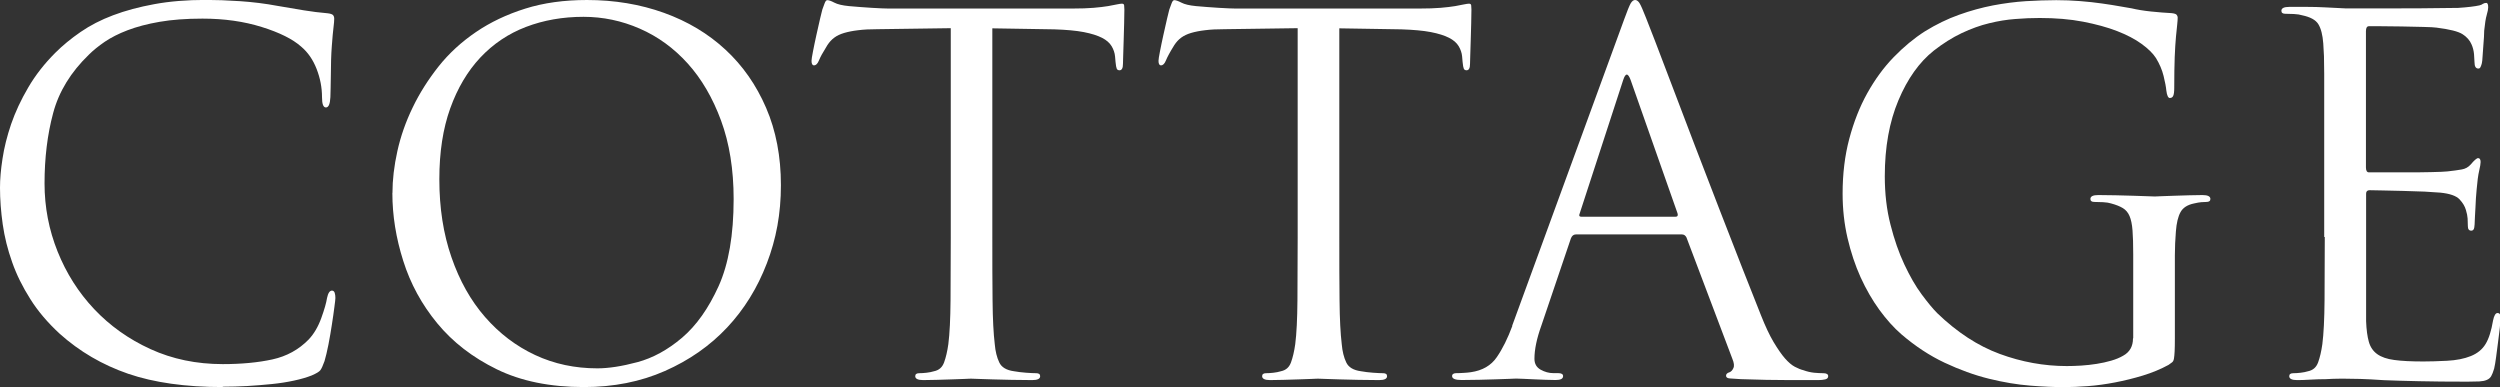 <?xml version="1.0" encoding="UTF-8"?> <svg xmlns="http://www.w3.org/2000/svg" id="Livello_2" viewBox="0 0 319.4 49.45"><rect x="0" y="0" width="319.4" height="49.45" fill="#333333" stroke="none"/><defs><style> .cls-1 { fill: #fff; } </style></defs><g id="Livello_1-2" data-name="Livello_1"><g><path class="cls-1" d="M28.45,49.45c-4.75,0-8.78-.57-12.08-1.7-3.3-1.14-6.21-2.84-8.74-5.11-1.51-1.39-2.77-2.86-3.75-4.42-.99-1.56-1.77-3.13-2.33-4.73-.57-1.6-.97-3.21-1.2-4.82-.23-1.62-.35-3.19-.35-4.7,0-1.05.1-2.28.32-3.69.21-1.41.58-2.88,1.1-4.42.53-1.53,1.25-3.09,2.18-4.67.92-1.58,2.08-3.06,3.47-4.45.92-.92,2-1.81,3.22-2.65,1.22-.84,2.61-1.56,4.16-2.14,1.56-.59,3.31-1.06,5.27-1.42,1.96-.36,4.15-.54,6.59-.54,1.26,0,2.71.05,4.35.16,1.64.11,3.24.31,4.79.6,1.22.21,2.34.4,3.37.57,1.03.17,2.05.29,3.06.38.34.04.56.12.66.22.1.11.16.26.16.47,0,.25-.03.62-.09,1.1-.06.48-.14,1.29-.22,2.43-.04.5-.07,1.08-.09,1.73-.02.65-.03,1.29-.03,1.92s-.01,1.2-.03,1.7c-.02.5-.03.88-.03,1.14-.04.88-.23,1.32-.57,1.32s-.5-.44-.5-1.32c0-1.22-.23-2.42-.69-3.6-.46-1.18-1.11-2.12-1.96-2.84-1.09-.97-2.77-1.81-5.05-2.52-2.27-.71-4.79-1.07-7.57-1.07-2.1,0-3.93.14-5.49.41-1.56.27-2.91.63-4.07,1.07-1.16.44-2.13.94-2.93,1.48-.8.55-1.47,1.09-2.02,1.64-2.31,2.23-3.84,4.72-4.57,7.47-.74,2.75-1.1,5.75-1.1,8.99,0,3.03.56,5.93,1.67,8.7,1.11,2.77,2.67,5.23,4.67,7.35,2,2.12,4.39,3.83,7.19,5.11,2.8,1.28,5.88,1.92,9.24,1.92,2.4,0,4.51-.2,6.34-.6,1.83-.4,3.37-1.25,4.64-2.55.67-.71,1.21-1.63,1.61-2.74.4-1.11.64-1.96.73-2.55.13-.63.34-.95.63-.95.17,0,.28.09.35.28.06.19.09.41.09.66,0,.13-.04.52-.13,1.17-.08.65-.19,1.4-.32,2.24-.13.84-.27,1.69-.44,2.55-.17.86-.34,1.57-.5,2.11-.21.59-.39.98-.54,1.17-.15.19-.52.41-1.1.66-.63.25-1.39.47-2.27.66-.88.19-1.83.34-2.84.44-1.01.1-2.05.19-3.12.25s-2.11.09-3.12.09Z"></path><path class="cls-1" d="M50.14,24.66c0-1.68.21-3.47.63-5.36.42-1.89,1.07-3.75,1.96-5.58.88-1.83,1.99-3.57,3.31-5.24,1.32-1.66,2.91-3.12,4.76-4.38,1.85-1.26,3.95-2.26,6.31-3,2.35-.74,4.98-1.1,7.88-1.1,3.53,0,6.81.55,9.84,1.64,3.03,1.09,5.65,2.66,7.85,4.7,2.21,2.04,3.94,4.52,5.2,7.44,1.26,2.92,1.89,6.21,1.89,9.87s-.6,6.87-1.8,10c-1.2,3.13-2.89,5.87-5.08,8.2-2.19,2.33-4.84,4.18-7.95,5.55-3.11,1.37-6.56,2.05-10.34,2.05-4.33,0-8.04-.76-11.13-2.27-3.09-1.51-5.62-3.47-7.6-5.87-1.98-2.4-3.43-5.06-4.35-7.98-.93-2.92-1.39-5.81-1.39-8.67ZM56.13,22.9c0,3.66.51,6.98,1.55,9.97,1.03,2.99,2.46,5.53,4.29,7.63,1.83,2.1,3.96,3.72,6.4,4.86,2.44,1.14,5.09,1.7,7.95,1.7,1.43,0,3.13-.26,5.11-.79,1.98-.53,3.88-1.57,5.71-3.12,1.83-1.56,3.38-3.75,4.67-6.59,1.28-2.84,1.92-6.55,1.92-11.13,0-3.78-.54-7.13-1.61-10.03-1.07-2.9-2.49-5.33-4.26-7.29-1.77-1.96-3.81-3.44-6.12-4.45-2.31-1.01-4.71-1.51-7.19-1.51-2.65,0-5.1.43-7.35,1.29-2.25.86-4.19,2.17-5.83,3.91-1.64,1.75-2.92,3.91-3.85,6.5-.93,2.59-1.39,5.6-1.39,9.05Z"></path><path class="cls-1" d="M126.78,3.6v26.68c0,3.03,0,5.73.03,8.1.02,2.38.12,4.24.28,5.58.08.93.27,1.7.57,2.33.29.63.92,1.01,1.89,1.14.46.08.98.15,1.55.19.57.04,1,.06,1.29.06.34,0,.5.13.5.38,0,.34-.34.5-1.01.5-.88,0-1.77-.01-2.65-.03-.88-.02-1.69-.04-2.43-.06-.74-.02-1.35-.04-1.83-.06-.48-.02-.77-.03-.85-.03s-.37,0-.85.03c-.48.02-1.04.04-1.67.06-.63.02-1.28.04-1.96.06-.67.02-1.24.03-1.7.03-.67,0-1.01-.17-1.01-.5,0-.25.17-.38.5-.38.29,0,.61-.02.95-.06.34-.04.65-.1.95-.19.63-.13,1.06-.5,1.29-1.14.23-.63.41-1.41.54-2.33.17-1.35.26-3.21.28-5.58.02-2.38.03-5.08.03-8.1V3.6l-9.33.13c-.97,0-1.8.04-2.49.13-.69.08-1.29.2-1.8.35-.5.15-.93.35-1.26.6-.34.25-.63.57-.88.95-.34.55-.58.96-.73,1.23-.15.27-.26.52-.35.73-.17.42-.38.63-.63.63-.21,0-.32-.19-.32-.57,0-.17.06-.58.19-1.23.13-.65.27-1.36.44-2.11.17-.76.33-1.45.47-2.08.15-.63.24-1.01.28-1.14.08-.21.18-.46.28-.76.1-.29.22-.44.35-.44.21,0,.51.11.91.32.4.21,1.02.36,1.86.44.92.08,1.89.16,2.9.22,1.01.06,1.7.09,2.08.09h23.65c1.01,0,1.88-.03,2.62-.09.74-.06,1.36-.14,1.86-.22.46-.08.84-.16,1.14-.22.29-.06.5-.09.63-.09.17,0,.26.07.28.22.02.15.03.33.03.54,0,.46-.01,1.05-.03,1.77-.02.72-.04,1.43-.06,2.14-.02.72-.04,1.36-.06,1.92-.02.57-.03.94-.03,1.1,0,.55-.15.82-.44.82-.17,0-.28-.06-.35-.19-.06-.13-.12-.42-.16-.88l-.06-.69c-.04-.46-.19-.9-.44-1.32-.25-.42-.66-.78-1.23-1.07-.57-.29-1.35-.54-2.33-.73-.99-.19-2.24-.3-3.75-.35l-7.95-.13Z"></path><path class="cls-1" d="M171.11,3.6v26.68c0,3.03,0,5.73.03,8.1.02,2.38.12,4.24.28,5.58.08.93.27,1.7.57,2.33.29.63.92,1.01,1.89,1.14.46.08.98.15,1.54.19.57.04,1,.06,1.29.06.34,0,.5.13.5.38,0,.34-.34.5-1.01.5-.88,0-1.77-.01-2.65-.03-.88-.02-1.69-.04-2.43-.06-.74-.02-1.35-.04-1.83-.06-.48-.02-.77-.03-.85-.03s-.37,0-.85.03c-.48.02-1.04.04-1.67.06-.63.02-1.28.04-1.96.06-.67.02-1.24.03-1.7.03-.67,0-1.01-.17-1.01-.5,0-.25.17-.38.5-.38.29,0,.61-.02.95-.06.34-.04.65-.1.95-.19.63-.13,1.06-.5,1.29-1.14.23-.63.41-1.41.54-2.33.17-1.35.26-3.21.28-5.58.02-2.38.03-5.08.03-8.1V3.6l-9.33.13c-.97,0-1.8.04-2.49.13-.69.08-1.29.2-1.8.35-.5.15-.92.35-1.26.6-.34.25-.63.57-.88.95-.34.55-.58.96-.72,1.23-.15.27-.26.52-.35.73-.17.42-.38.63-.63.63-.21,0-.32-.19-.32-.57,0-.17.06-.58.19-1.23.13-.65.27-1.36.44-2.11.17-.76.33-1.45.47-2.08.15-.63.24-1.01.28-1.14.08-.21.18-.46.28-.76.1-.29.22-.44.35-.44.21,0,.51.11.92.32.4.21,1.02.36,1.86.44.92.08,1.89.16,2.9.22,1.01.06,1.7.09,2.08.09h23.65c1.01,0,1.88-.03,2.62-.09.74-.06,1.36-.14,1.86-.22.46-.08.84-.16,1.14-.22.29-.06.5-.09.63-.09.17,0,.26.07.28.22.02.15.03.33.03.54,0,.46-.01,1.05-.03,1.77-.02.72-.04,1.43-.06,2.14-.02.72-.04,1.36-.06,1.92-.02.57-.03.94-.03,1.1,0,.55-.15.82-.44.82-.17,0-.28-.06-.35-.19-.06-.13-.12-.42-.16-.88l-.06-.69c-.04-.46-.19-.9-.44-1.32-.25-.42-.66-.78-1.23-1.07-.57-.29-1.35-.54-2.33-.73-.99-.19-2.24-.3-3.75-.35l-7.95-.13Z"></path><path class="cls-1" d="M193.19,41.63l14.32-39.17c.38-1.05.65-1.72.82-2.02.17-.29.36-.44.57-.44s.4.14.57.41c.17.27.44.89.82,1.86.17.42.56,1.42,1.17,3,.61,1.58,1.35,3.51,2.21,5.8.86,2.29,1.82,4.8,2.87,7.54,1.05,2.73,2.09,5.44,3.12,8.1,1.03,2.67,2.02,5.2,2.96,7.6.95,2.4,1.73,4.39,2.37,5.99.55,1.39,1.08,2.52,1.61,3.41.53.88,1.01,1.58,1.45,2.08s.86.86,1.26,1.07c.4.21.77.36,1.1.44.46.17.91.27,1.36.32.44.04.83.06,1.17.06.42,0,.63.13.63.38,0,.21-.13.35-.38.41-.25.06-.55.09-.88.09h-3.69c-.9,0-1.89-.01-2.96-.03-1.07-.02-2.16-.05-3.25-.09-.59-.04-1.05-.07-1.39-.09-.34-.02-.5-.14-.5-.35s.15-.36.44-.44c.21-.08.38-.26.5-.54.13-.27.08-.66-.13-1.17l-5.87-15.52c-.13-.25-.32-.38-.57-.38h-13.56c-.29,0-.5.17-.63.5l-3.78,11.16c-.59,1.64-.88,3.05-.88,4.23,0,.63.26,1.09.79,1.39.53.29,1.06.44,1.61.44h.63c.42,0,.63.13.63.38,0,.34-.32.5-.95.5-.38,0-.82-.01-1.32-.03-.5-.02-.99-.04-1.45-.06-.46-.02-.89-.04-1.29-.06-.4-.02-.68-.03-.85-.03s-.5,0-.98.03c-.48.02-1.06.04-1.73.06-.67.02-1.39.04-2.14.06-.76.02-1.51.03-2.27.03-.8,0-1.2-.17-1.2-.5,0-.25.19-.38.57-.38.21,0,.5,0,.88-.03.38-.02.69-.05.95-.09,1.47-.21,2.58-.85,3.31-1.92.74-1.07,1.4-2.41,1.99-4ZM202.02,27.69h12.05c.25,0,.34-.15.25-.44l-5.99-17.03c-.34-.92-.65-.92-.95,0l-5.55,17.03c-.13.29-.06.44.19.44Z"></path><path class="cls-1" d="M272.54,43.21v-10.72c0-1.26-.03-2.28-.09-3.06-.06-.78-.19-1.39-.38-1.83-.19-.44-.47-.78-.85-1.01-.38-.23-.88-.43-1.51-.6-.25-.08-.6-.14-1.04-.16-.44-.02-.81-.03-1.1-.03-.34,0-.5-.13-.5-.38,0-.34.34-.5,1.01-.5.71,0,1.47.01,2.27.03.8.02,1.55.04,2.24.06.69.02,1.28.04,1.77.06.48.02.77.03.85.03s.37,0,.85-.03c.48-.02,1.04-.04,1.67-.06.63-.02,1.28-.04,1.96-.06.67-.02,1.24-.03,1.7-.03.67,0,1.01.17,1.01.5,0,.25-.17.38-.5.38-.21,0-.43.01-.66.03-.23.02-.54.07-.92.16-.84.17-1.42.54-1.73,1.1-.32.57-.52,1.4-.6,2.49-.08,1.01-.13,2.02-.13,3.03v10.6c0,.72-.01,1.27-.03,1.67-.02.4-.05.72-.09.95-.04.23-.13.39-.25.47-.13.08-.27.19-.44.32-1.01.55-2.1,1-3.28,1.36-1.18.36-2.37.65-3.56.88-1.2.23-2.36.39-3.47.47-1.12.08-2.13.13-3.06.13-1.22,0-2.65-.06-4.29-.19-1.64-.13-3.4-.42-5.27-.88s-3.76-1.15-5.68-2.05c-1.91-.9-3.75-2.11-5.52-3.63-.97-.84-1.9-1.88-2.81-3.12-.9-1.24-1.7-2.63-2.4-4.16-.69-1.53-1.25-3.21-1.67-5.01-.42-1.81-.63-3.7-.63-5.68,0-2.52.28-4.86.85-7,.57-2.14,1.33-4.09,2.3-5.83.97-1.74,2.09-3.28,3.37-4.6,1.28-1.32,2.62-2.43,4-3.31,1.43-.88,2.88-1.59,4.35-2.11,1.47-.53,2.92-.92,4.35-1.2,1.43-.27,2.83-.45,4.19-.54,1.37-.08,2.66-.13,3.88-.13,1.01,0,2.02.04,3.03.12,1.01.08,1.96.18,2.84.31.88.12,1.66.25,2.33.37.67.12,1.16.2,1.45.25.67.16,1.49.3,2.46.4.97.1,1.85.17,2.65.21.34.04.55.11.63.22.08.1.13.21.13.34,0,.21-.02.5-.06.88-.04.38-.09.9-.16,1.58-.06.67-.12,1.54-.16,2.59-.04,1.05-.06,2.36-.06,3.91,0,.5-.04.85-.13,1.04-.08.19-.23.28-.44.28s-.36-.32-.44-.95c-.04-.46-.16-1.08-.35-1.86-.19-.78-.52-1.55-.98-2.3-.38-.59-.99-1.19-1.83-1.8-.84-.61-1.89-1.16-3.13-1.64-1.24-.48-2.7-.88-4.36-1.2-1.66-.32-3.51-.47-5.53-.47-1.01,0-2.05.04-3.13.13-1.07.08-2.18.26-3.32.54-1.14.27-2.31.7-3.51,1.26-1.2.57-2.39,1.32-3.57,2.24-1.85,1.47-3.36,3.59-4.52,6.35-1.16,2.76-1.74,5.99-1.74,9.7,0,2.23.24,4.3.73,6.19.48,1.9,1.07,3.59,1.77,5.08s1.43,2.77,2.21,3.82c.78,1.05,1.44,1.85,1.99,2.4,2.53,2.44,5.19,4.18,7.99,5.21,2.8,1.03,5.66,1.55,8.56,1.55.55,0,1.16-.02,1.83-.06.67-.04,1.34-.12,1.99-.22.65-.1,1.27-.24,1.86-.41.59-.17,1.09-.38,1.52-.63.84-.46,1.26-1.2,1.26-2.21Z"></path><path class="cls-1" d="M296.94,30.27V9.43c0-.95-.01-1.7-.03-2.27-.02-.57-.05-1.1-.09-1.61-.08-1.09-.29-1.91-.63-2.46-.34-.55-1.03-.92-2.08-1.14-.25-.08-.6-.14-1.04-.16-.44-.02-.81-.03-1.1-.03-.34,0-.5-.13-.5-.38,0-.34.34-.5,1.01-.5h2.27c.8,0,1.55.02,2.27.06l2.59.13h6.84c1.7,0,3.3,0,4.79-.03,1.49-.02,2.43-.03,2.81-.03,1.22-.08,2.12-.19,2.71-.32.17-.04.32-.1.44-.19.13-.08.27-.13.44-.13s.25.19.25.57c0,.21-.06.54-.19.98s-.23,1.1-.32,1.99c0,.17-.01.44-.03.82-.02.38-.05.79-.09,1.23-.04.44-.07.86-.09,1.26-.02.4-.05.68-.09.85-.04.17-.09.33-.16.47-.06.15-.16.22-.28.22-.34,0-.5-.27-.5-.82,0-.21-.02-.55-.06-1.01-.04-.46-.15-.88-.32-1.26-.21-.5-.59-.94-1.13-1.29-.55-.36-1.66-.64-3.34-.85-.25-.04-.82-.07-1.7-.09-.88-.02-1.81-.04-2.78-.06-.97-.02-1.86-.03-2.68-.03h-1.48c-.25,0-.38.21-.38.63v17.41c0,.42.13.63.38.63h4.76c1.11,0,2.18,0,3.19-.03,1.01-.02,1.7-.05,2.08-.09.76-.08,1.37-.17,1.83-.25.46-.08.84-.29,1.14-.63.46-.55.78-.82.95-.82.21,0,.32.17.32.5,0,.21-.06.59-.19,1.14-.13.55-.23,1.35-.32,2.4-.04.34-.07.7-.09,1.1-.02.4-.04.8-.06,1.2-.02.4-.04.76-.06,1.07-.02.31-.03.54-.03.66,0,.25-.02.52-.06.79-.04.27-.17.41-.38.41-.29,0-.44-.19-.44-.57,0-.34-.01-.66-.03-.98-.02-.31-.09-.68-.22-1.1-.13-.46-.4-.91-.82-1.36-.42-.44-1.24-.73-2.46-.85-.42-.04-1.08-.08-1.99-.13-.9-.04-1.83-.07-2.78-.09-.95-.02-1.83-.04-2.65-.06-.82-.02-1.36-.03-1.61-.03-.29,0-.44.15-.44.44v16.29c.04,1.09.16,1.97.35,2.64.19.67.55,1.2,1.07,1.57.53.38,1.25.63,2.18.75.92.13,2.17.19,3.72.19.84,0,1.85-.03,3.03-.09,1.18-.06,2.19-.26,3.03-.6.84-.34,1.47-.85,1.89-1.55.42-.69.73-1.69.95-3,.13-.63.32-.95.57-.95.21,0,.33.11.35.32.02.21.03.42.03.63,0,.13-.03.45-.09.98-.06.53-.14,1.11-.22,1.77-.08.65-.17,1.29-.25,1.93-.08.63-.17,1.12-.25,1.47-.13.43-.25.75-.38.97-.13.22-.32.38-.57.48-.25.11-.57.17-.95.19-.38.02-.88.03-1.51.03-2.4,0-4.47-.02-6.21-.06-1.75-.04-3.23-.08-4.45-.13-1.22-.08-2.23-.14-3.03-.16-.8-.02-1.43-.03-1.89-.03h-.82c-.46,0-1.03.02-1.7.06-.63,0-1.28.02-1.96.06-.67.04-1.24.06-1.7.06-.67,0-1.01-.17-1.01-.5,0-.25.17-.38.5-.38.29,0,.61-.02.95-.06.34-.04.65-.1.95-.19.63-.13,1.06-.5,1.29-1.14.23-.63.41-1.41.54-2.33.17-1.35.26-3.21.28-5.58.02-2.38.03-5.08.03-8.1Z"></path></g></g></svg> 
